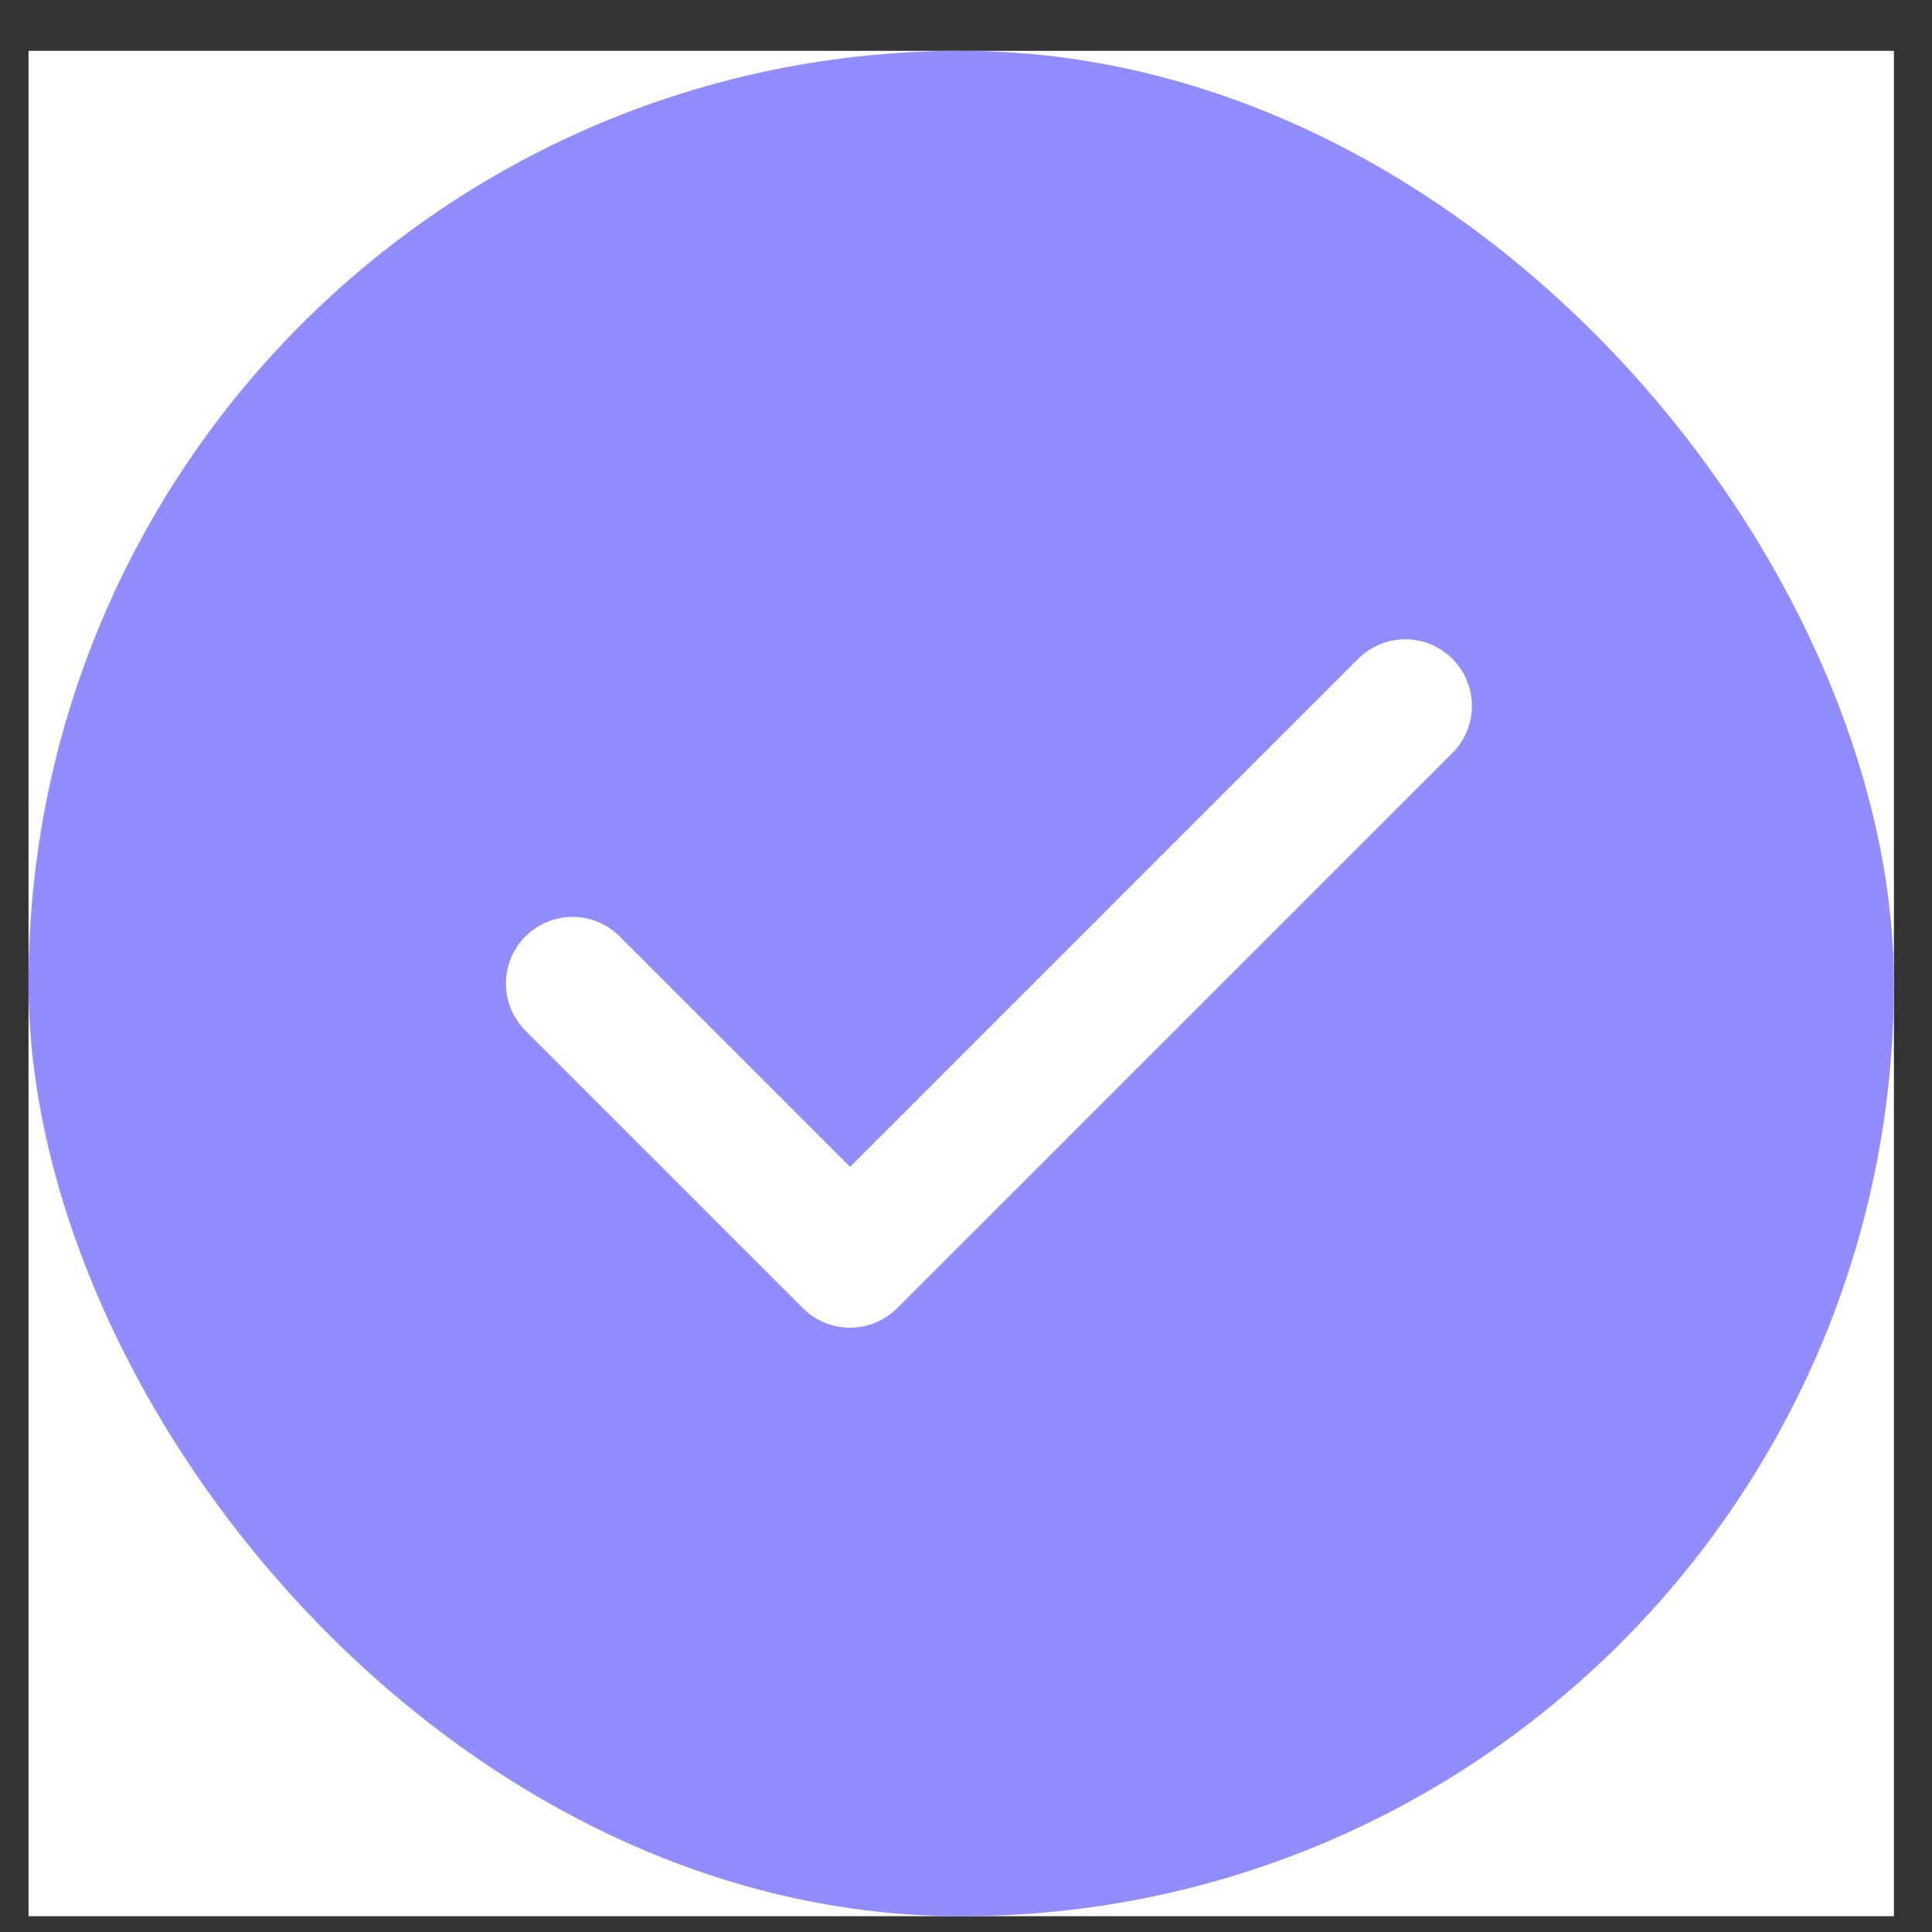<svg width="29" height="29" viewBox="0 0 29 29" fill="none" xmlns="http://www.w3.org/2000/svg">
<rect x="0" y="0" width="29" height="29" fill="#333333" stroke="none"/>
<rect x="0.428" y="0.763" width="28" height="28" fill="white"/>
<rect x="0.428" y="0.763" width="28" height="28" rx="14" fill="#918CFF"/>
<path d="M8.594 14.763L12.76 18.929L21.094 10.596" stroke="white" stroke-width="2" stroke-linecap="round" stroke-linejoin="round"/>
</svg>
